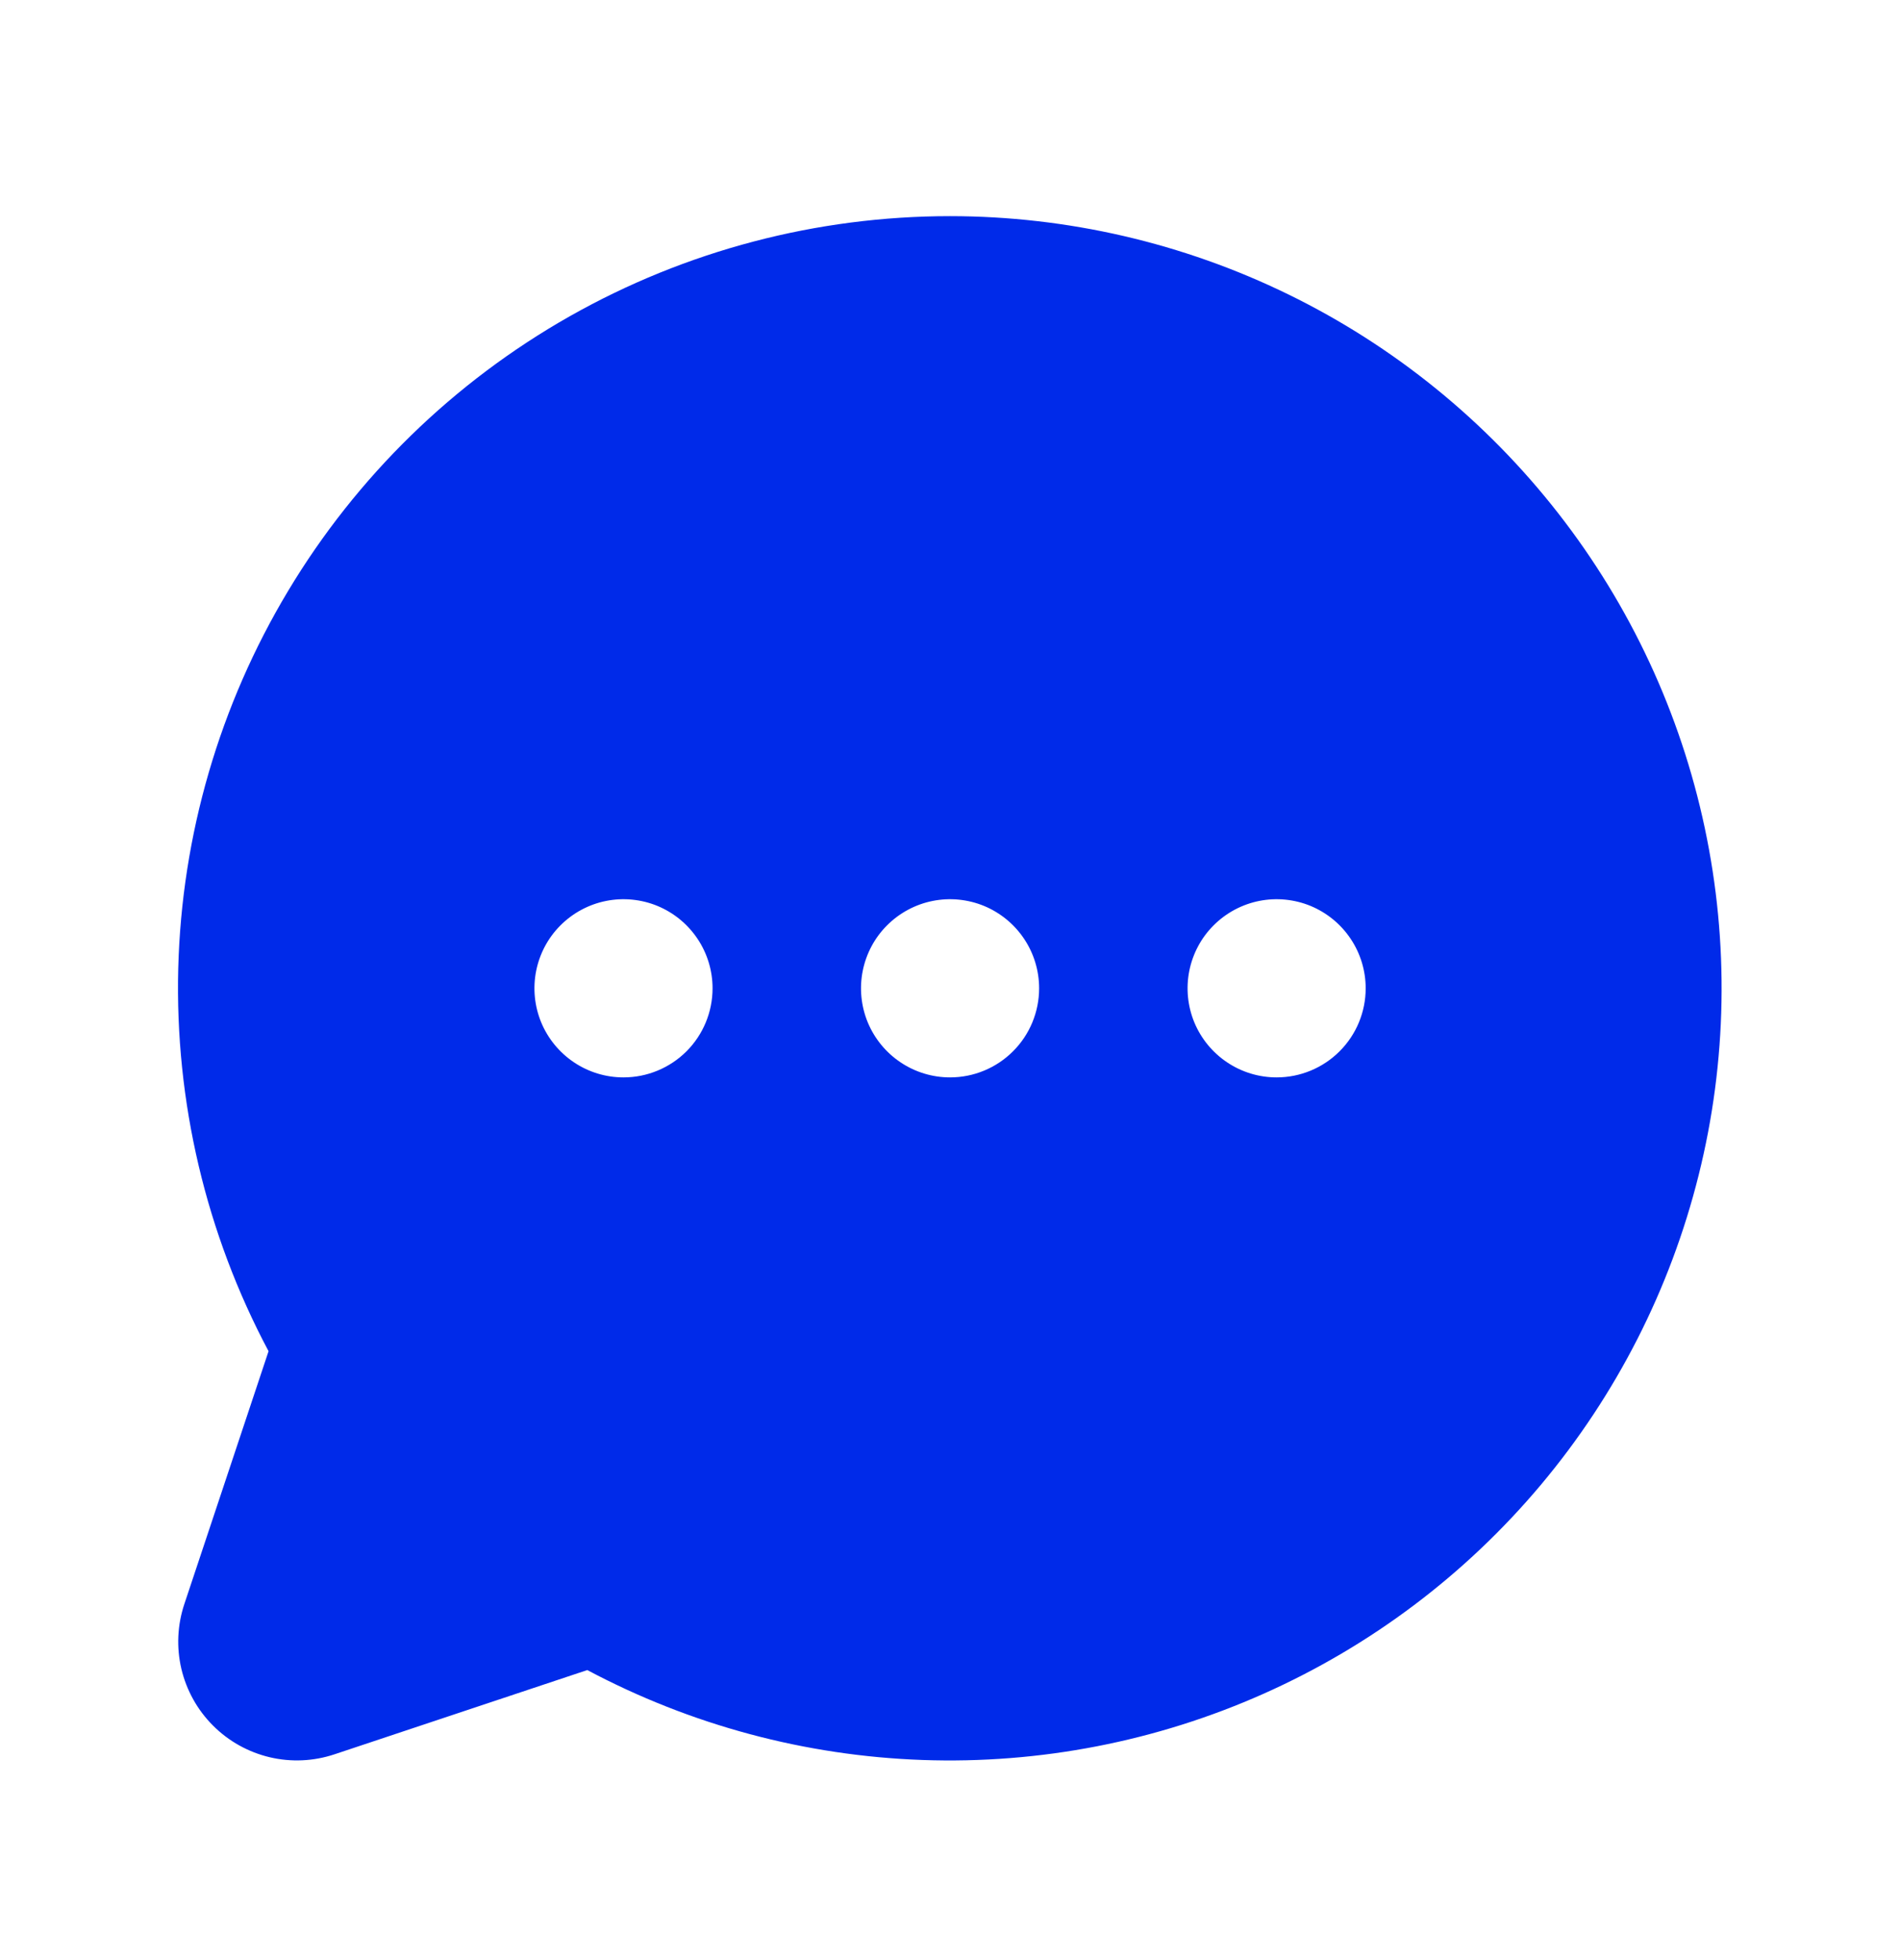 <svg width="32" height="33" viewBox="0 0 32 33" fill="none" xmlns="http://www.w3.org/2000/svg">
<g clip-path="url(#clip0_195_1552)">
<path d="M16.001 3.639C13.757 3.639 11.55 4.219 9.597 5.324C7.643 6.43 6.009 8.022 4.854 9.946C3.698 11.87 3.06 14.06 3.002 16.304C2.945 18.548 3.469 20.768 4.523 22.749L3.105 27.005C2.987 27.358 2.97 27.736 3.055 28.098C3.141 28.459 3.325 28.79 3.588 29.052C3.85 29.315 4.181 29.499 4.543 29.585C4.904 29.67 5.282 29.653 5.635 29.535L9.891 28.117C11.634 29.044 13.566 29.562 15.54 29.631C17.513 29.7 19.477 29.319 21.281 28.516C23.085 27.713 24.683 26.51 25.952 24.998C27.222 23.485 28.13 21.703 28.608 19.788C29.087 17.872 29.122 15.872 28.712 13.94C28.302 12.008 27.458 10.196 26.242 8.639C25.027 7.083 23.473 5.823 21.699 4.957C19.924 4.091 17.976 3.64 16.001 3.639ZM10.501 18.139C10.204 18.139 9.914 18.051 9.668 17.886C9.421 17.721 9.229 17.487 9.115 17.213C9.002 16.939 8.972 16.637 9.03 16.346C9.088 16.056 9.23 15.788 9.44 15.579C9.65 15.369 9.917 15.226 10.208 15.168C10.499 15.11 10.801 15.14 11.075 15.253C11.349 15.367 11.583 15.559 11.748 15.806C11.913 16.052 12.001 16.343 12.001 16.639C12.001 17.037 11.843 17.419 11.562 17.7C11.28 17.981 10.899 18.139 10.501 18.139ZM16.001 18.139C15.704 18.139 15.414 18.051 15.168 17.886C14.921 17.721 14.729 17.487 14.615 17.213C14.502 16.939 14.472 16.637 14.53 16.346C14.588 16.056 14.73 15.788 14.94 15.579C15.15 15.369 15.417 15.226 15.708 15.168C15.999 15.11 16.301 15.14 16.575 15.253C16.849 15.367 17.083 15.559 17.248 15.806C17.413 16.052 17.501 16.343 17.501 16.639C17.501 17.037 17.343 17.419 17.061 17.7C16.78 17.981 16.399 18.139 16.001 18.139ZM21.501 18.139C21.204 18.139 20.914 18.051 20.668 17.886C20.421 17.721 20.229 17.487 20.115 17.213C20.002 16.939 19.972 16.637 20.03 16.346C20.088 16.056 20.23 15.788 20.44 15.579C20.65 15.369 20.917 15.226 21.208 15.168C21.499 15.11 21.801 15.14 22.075 15.253C22.349 15.367 22.583 15.559 22.748 15.806C22.913 16.052 23.001 16.343 23.001 16.639C23.001 17.037 22.843 17.419 22.561 17.7C22.28 17.981 21.899 18.139 21.501 18.139Z" fill="#002AE9"/>
</g>
<defs>
<clipPath id="clip0_195_1552">
<rect width="32" height="32" fill="white" transform="translate(0 0.639)"/>
</clipPath>
</defs>
</svg>

